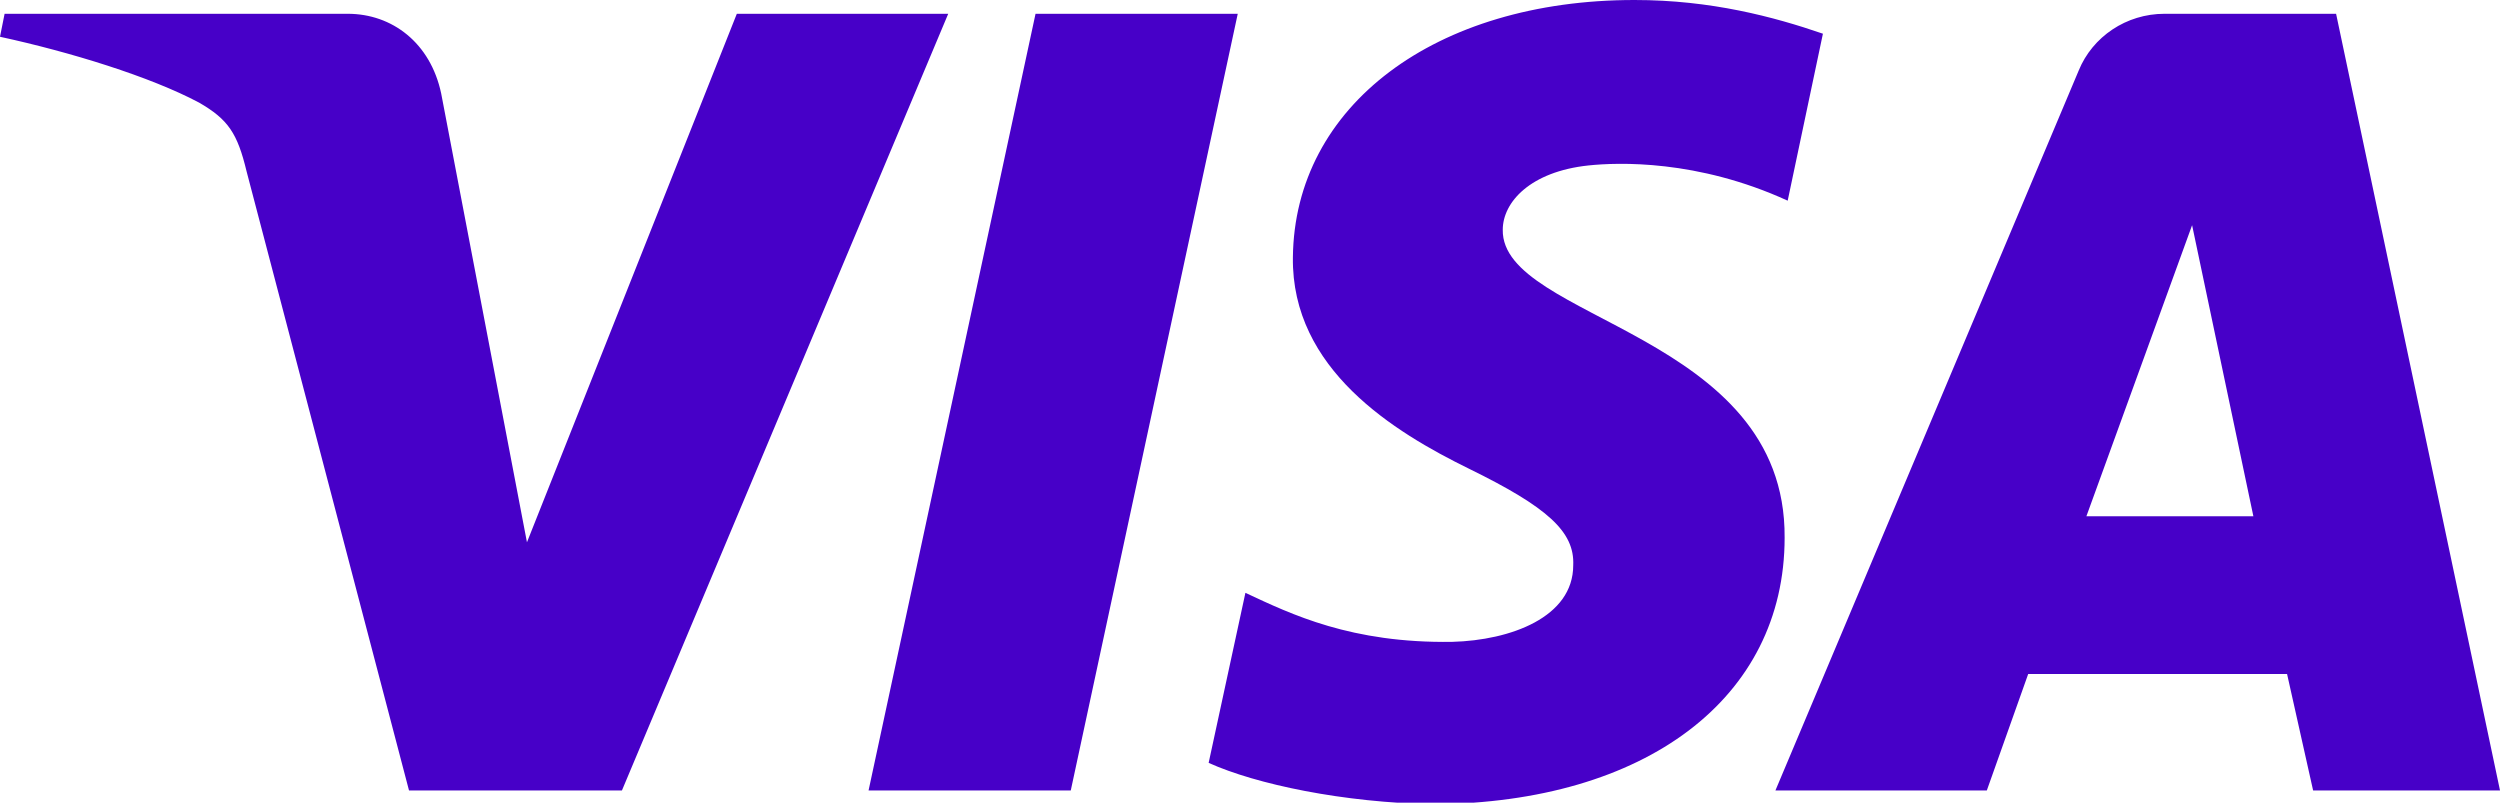 <svg xmlns="http://www.w3.org/2000/svg" viewBox="0 0 163.2 52.4"><path d="M61.9.9L40.6 51.6H26.7L16.1 11.2c-.6-2.5-1.2-3.4-3.1-4.5C9.8 5 4.6 3.4 0 2.4L.3.9h22.4c2.9 0 5.4 1.9 6.1 5.2l5.6 29.3L48.1.9h13.8zm54.6 34.2C116.6 21.7 98 20.9 98.1 15c0-1.8 1.8-3.8 5.6-4.2 1.9-.2 7.1-.4 13 2.3L119 2.2c-3.2-1.1-7.3-2.2-12.3-2.2-13 0-22.2 6.9-22.3 16.8-.1 7.3 6.6 11.4 11.5 13.8 5.1 2.5 6.9 4.1 6.8 6.3 0 3.4-4.1 4.9-7.9 5-6.6.1-10.5-1.8-13.5-3.2l-2.4 11.1c3.1 1.4 8.8 2.6 14.7 2.7 13.8-.1 22.9-6.9 22.9-17.4M151 51.6h12.2L152.5.9h-11.2c-2.5 0-4.7 1.5-5.6 3.7l-19.8 47h13.8l2.7-7.6h16.9l1.7 7.6zm-14.8-17.9l6.9-19 4 19h-10.9zM80.8.9L69.9 51.6H56.7L67.6.9h13.2z" fill="#4700c8"></path></svg>